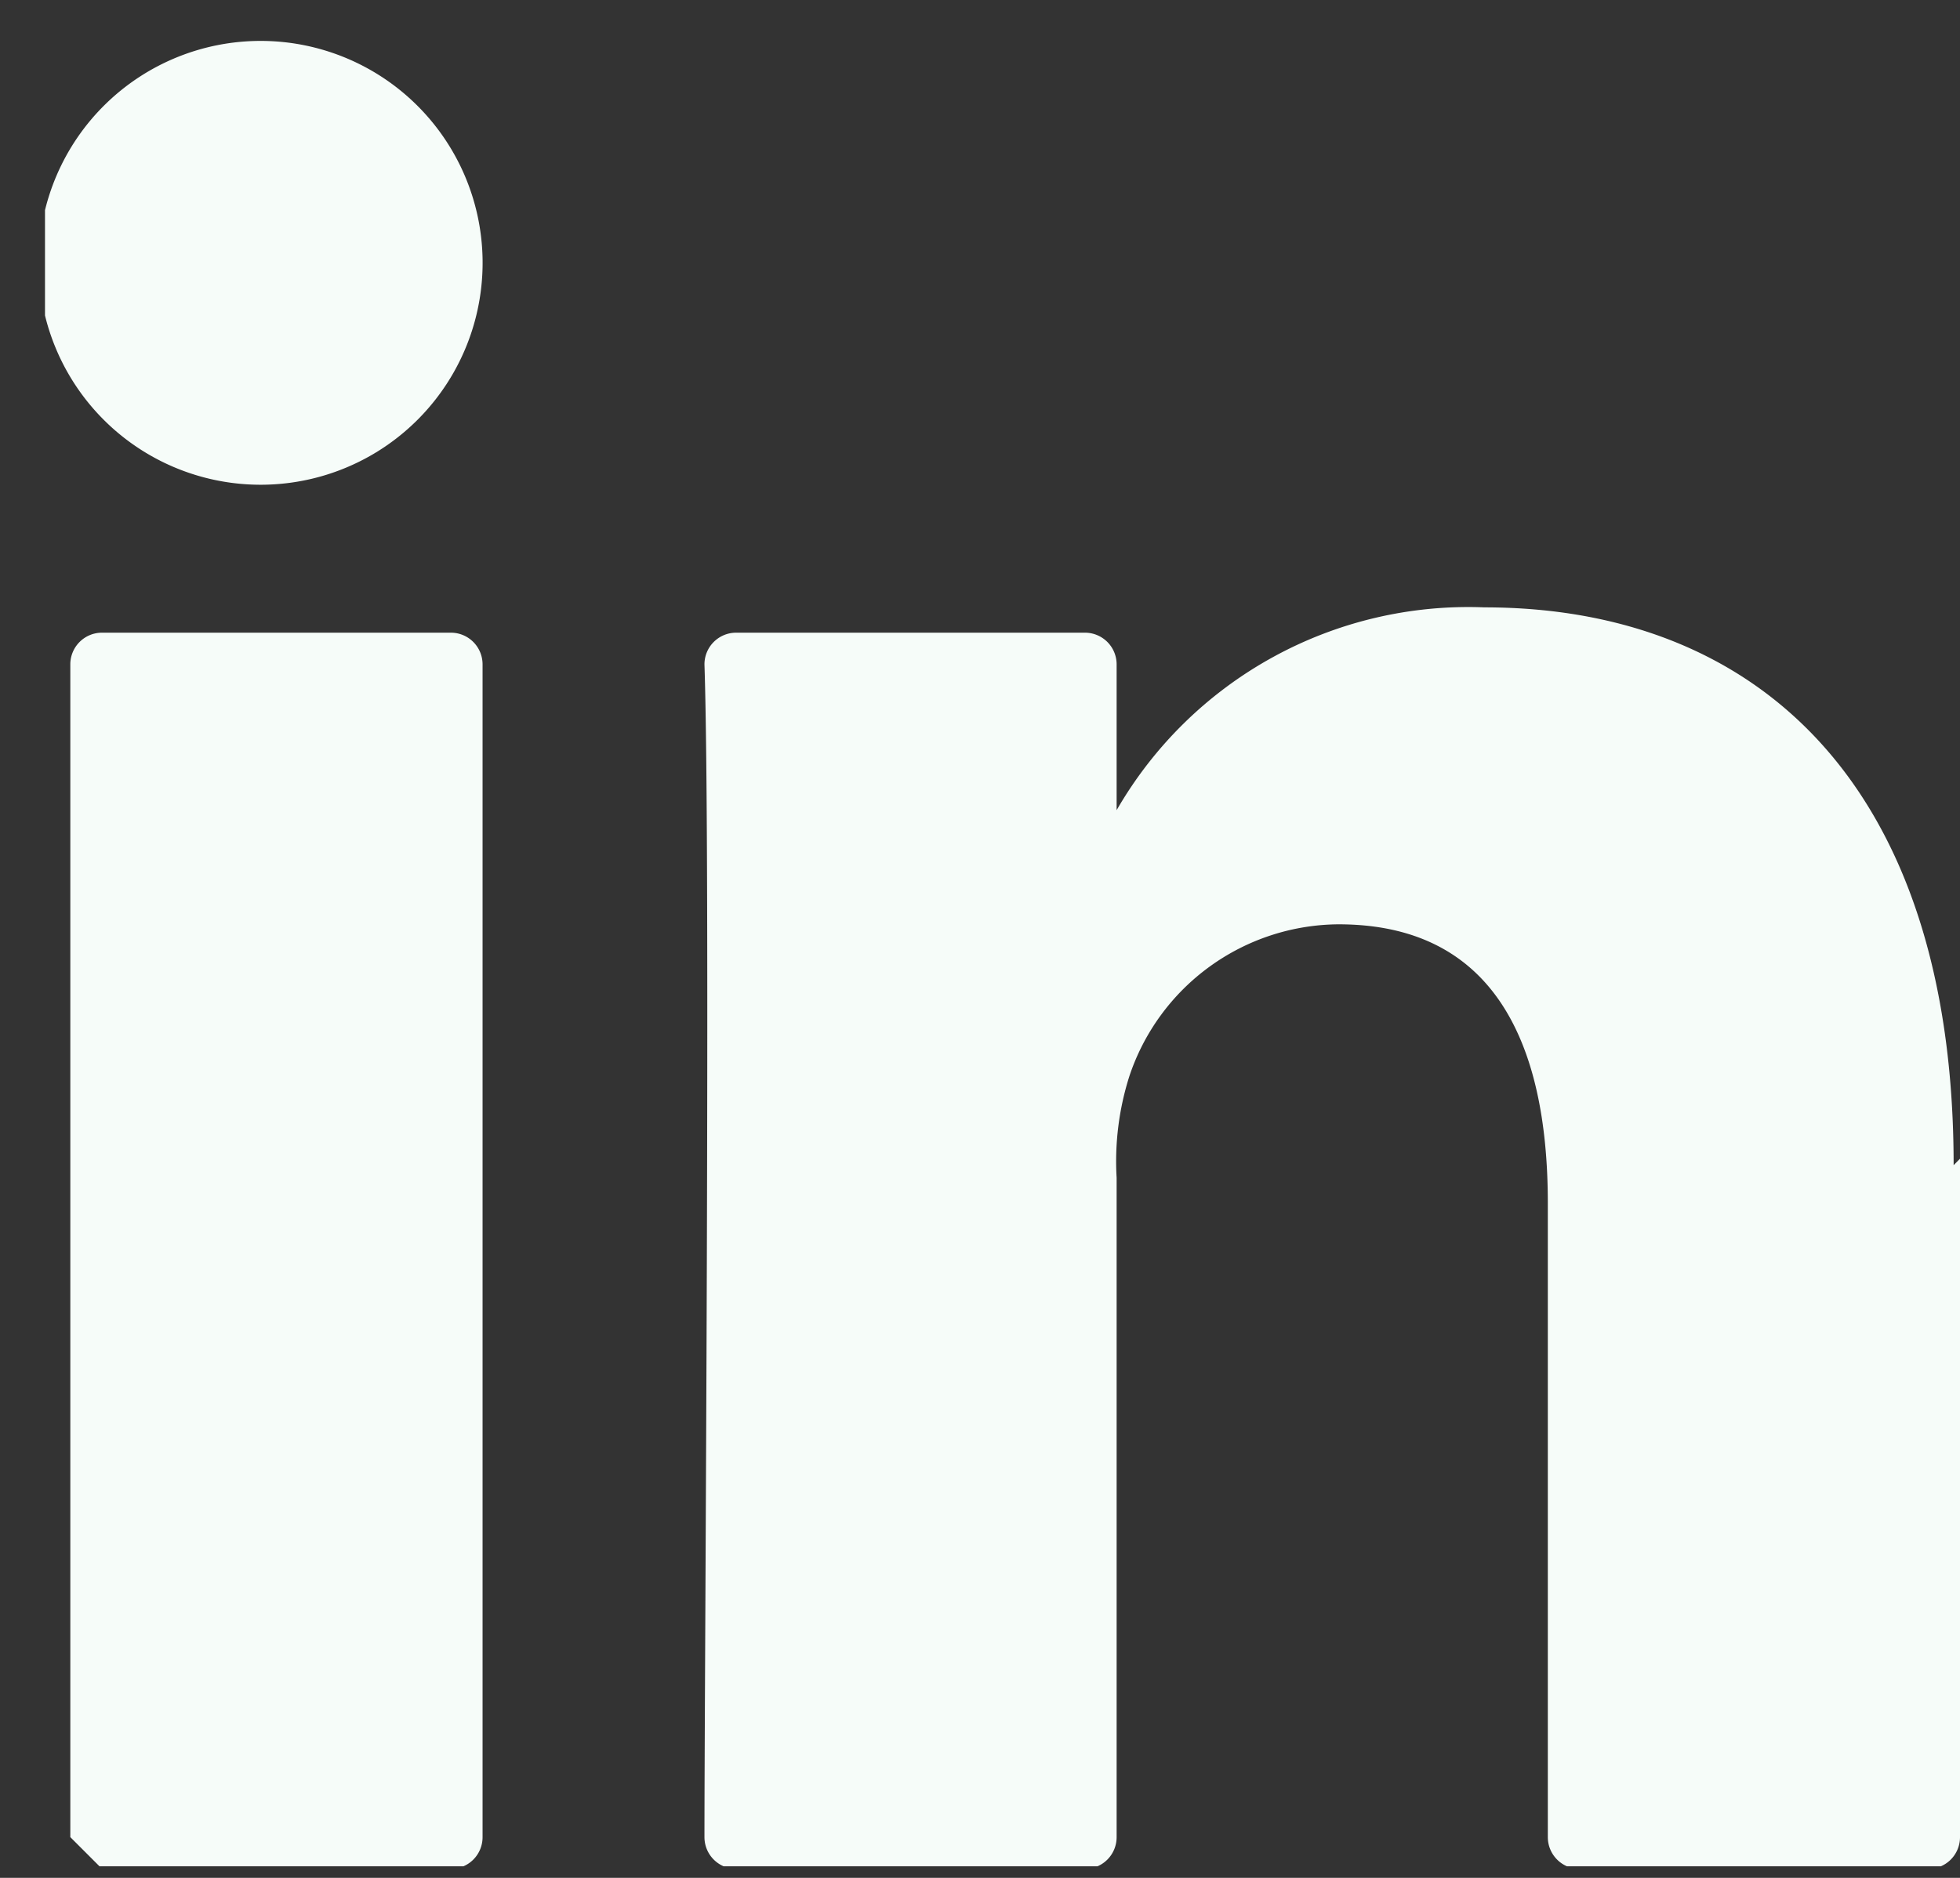 <svg width="24" height="23" xmlns="http://www.w3.org/2000/svg"><rect width="100%" height="100%" fill="#333333" stroke="none"/><defs><clipPath id="a"><path d="M.551 22.858V.451H24v22.407z"/></clipPath></defs><g clip-path="url(#a)"><path d="M1.25 22.89h4.27a.388.388 0 0 0 .389-.389V8.137a.388.388 0 0 0-.388-.388H1.25a.388.388 0 0 0-.389.388v14.364zm22.672-8.619c0-4.658-2.407-6.832-5.745-6.832a4.97 4.97 0 0 0-4.504 2.484V8.137a.388.388 0 0 0-.388-.388h-4.27a.388.388 0 0 0-.389.388c.078 2.33 0 12.346 0 14.364 0 .215.174.389.389.389h4.27a.388.388 0 0 0 .388-.389v-8.075a3.44 3.44 0 0 1 .155-1.242 2.718 2.718 0 0 1 2.563-1.863c1.863 0 2.562 1.397 2.562 3.416v7.764c0 .215.174.389.388.389h4.27A.388.388 0 0 0 24 22.5v-8.308z" fill="#f6fcf9"/></g><g clip-path="url(#a)"><path d="M5.909 3.168a2.718 2.718 0 1 1-5.435-.002 2.718 2.718 0 0 1 5.435.002" fill="#f6fcf9"/></g></svg>